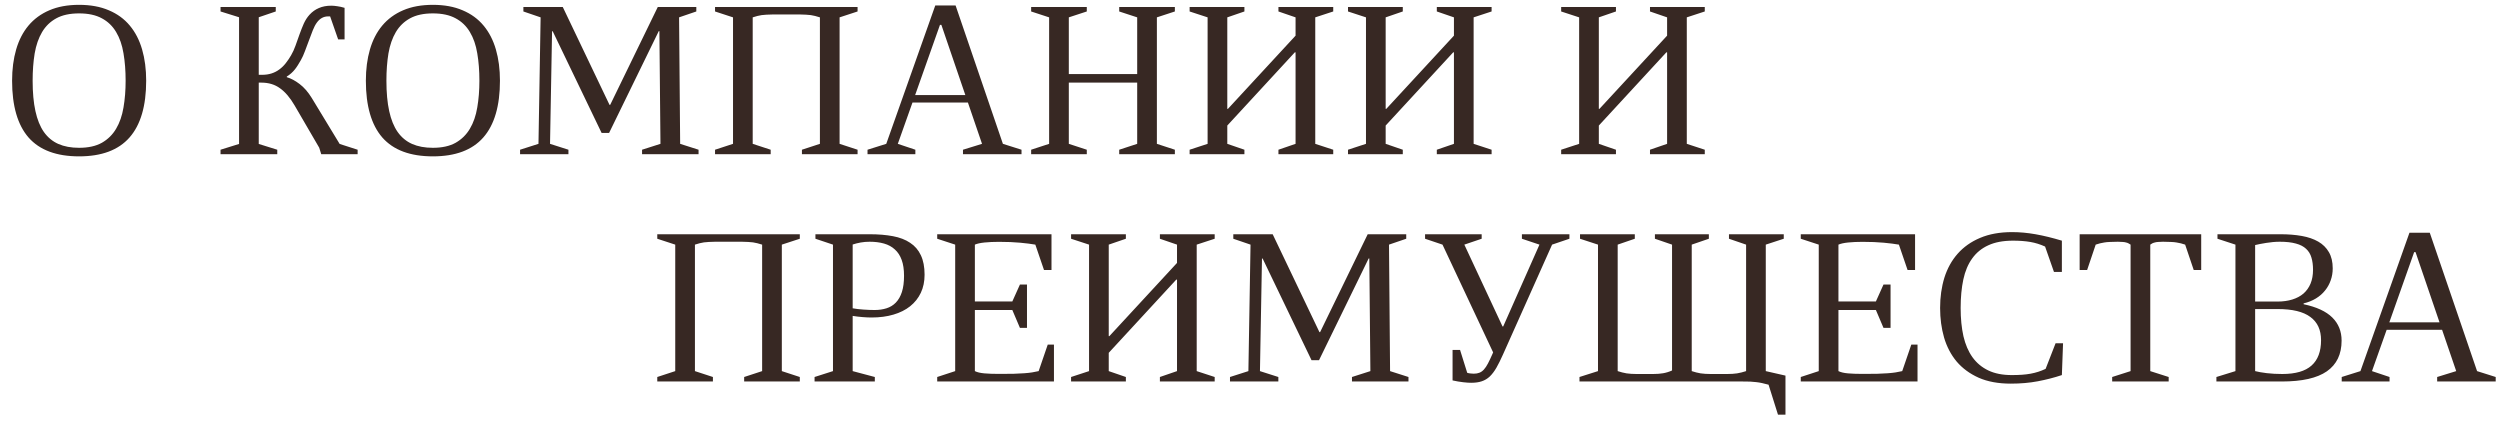 <?xml version="1.0" encoding="UTF-8"?> <svg xmlns="http://www.w3.org/2000/svg" width="308" height="52" viewBox="0 0 308 52" fill="none"> <path d="M4.021 9.943C4.021 11.393 4.135 12.641 4.364 13.687C4.592 14.733 4.939 15.59 5.405 16.258C5.88 16.926 6.473 17.418 7.185 17.734C7.906 18.051 8.758 18.209 9.743 18.209C10.877 18.209 11.812 18.002 12.551 17.589C13.289 17.168 13.873 16.592 14.304 15.862C14.744 15.124 15.047 14.249 15.214 13.239C15.39 12.228 15.477 11.129 15.477 9.943C15.477 8.712 15.39 7.587 15.214 6.568C15.047 5.548 14.744 4.674 14.304 3.944C13.873 3.215 13.289 2.652 12.551 2.257C11.812 1.853 10.877 1.65 9.743 1.65C8.609 1.65 7.673 1.853 6.935 2.257C6.196 2.661 5.612 3.228 5.181 3.958C4.75 4.687 4.447 5.562 4.271 6.581C4.104 7.601 4.021 8.721 4.021 9.943ZM1.49 9.943C1.49 8.528 1.657 7.245 1.991 6.093C2.325 4.942 2.83 3.962 3.507 3.153C4.192 2.336 5.049 1.708 6.078 1.268C7.115 0.82 8.336 0.596 9.743 0.596C11.149 0.596 12.371 0.82 13.408 1.268C14.454 1.708 15.315 2.336 15.992 3.153C16.669 3.962 17.174 4.942 17.508 6.093C17.842 7.245 18.009 8.528 18.009 9.943C18.009 13.054 17.323 15.388 15.952 16.943C14.59 18.49 12.52 19.264 9.743 19.264C6.957 19.264 4.882 18.49 3.52 16.943C2.167 15.388 1.49 13.054 1.49 9.943ZM33.974 0.859V1.413L31.878 2.125V9.218H32.273C32.713 9.218 33.108 9.161 33.46 9.046C33.812 8.932 34.128 8.77 34.409 8.559C34.699 8.348 34.959 8.097 35.187 7.807C35.424 7.508 35.648 7.179 35.859 6.818C36.07 6.458 36.255 6.054 36.413 5.605C36.571 5.148 36.734 4.691 36.901 4.234C37.068 3.769 37.244 3.325 37.428 2.903C37.622 2.481 37.855 2.121 38.127 1.822C38.461 1.453 38.848 1.176 39.287 0.991C39.727 0.798 40.232 0.701 40.803 0.701C41.032 0.701 41.282 0.723 41.555 0.767C41.827 0.802 42.126 0.868 42.451 0.965V4.854H41.66L40.671 2.02H40.421C39.867 2.02 39.406 2.274 39.037 2.784C38.861 3.021 38.694 3.338 38.536 3.733C38.377 4.129 38.219 4.546 38.061 4.986C37.903 5.425 37.74 5.86 37.573 6.291C37.415 6.722 37.248 7.091 37.072 7.398C36.949 7.618 36.826 7.825 36.703 8.018C36.589 8.203 36.466 8.378 36.334 8.545C36.202 8.712 36.053 8.871 35.886 9.02C35.727 9.161 35.543 9.297 35.332 9.429V9.508C35.842 9.657 36.369 9.938 36.914 10.352C37.459 10.765 37.956 11.336 38.404 12.065L41.845 17.734L44.06 18.446V19H39.577L39.327 18.196L36.294 12.988C35.741 12.039 35.143 11.336 34.502 10.879C33.869 10.413 33.104 10.18 32.208 10.18H31.878V17.734L34.159 18.446V19H27.171V18.446L29.452 17.734V2.125L27.171 1.413V0.859H33.974ZM47.606 9.943C47.606 11.393 47.72 12.641 47.949 13.687C48.177 14.733 48.524 15.59 48.99 16.258C49.465 16.926 50.058 17.418 50.77 17.734C51.491 18.051 52.343 18.209 53.328 18.209C54.461 18.209 55.398 18.002 56.136 17.589C56.874 17.168 57.459 16.592 57.889 15.862C58.329 15.124 58.632 14.249 58.799 13.239C58.975 12.228 59.062 11.129 59.062 9.943C59.062 8.712 58.975 7.587 58.799 6.568C58.632 5.548 58.329 4.674 57.889 3.944C57.459 3.215 56.874 2.652 56.136 2.257C55.398 1.853 54.461 1.65 53.328 1.65C52.194 1.65 51.258 1.853 50.52 2.257C49.781 2.661 49.197 3.228 48.766 3.958C48.335 4.687 48.032 5.562 47.856 6.581C47.69 7.601 47.606 8.721 47.606 9.943ZM45.075 9.943C45.075 8.528 45.242 7.245 45.576 6.093C45.91 4.942 46.415 3.962 47.092 3.153C47.777 2.336 48.634 1.708 49.663 1.268C50.7 0.82 51.921 0.596 53.328 0.596C54.734 0.596 55.956 0.82 56.993 1.268C58.039 1.708 58.9 2.336 59.577 3.153C60.253 3.962 60.759 4.942 61.093 6.093C61.427 7.245 61.594 8.528 61.594 9.943C61.594 13.054 60.908 15.388 59.537 16.943C58.175 18.49 56.105 19.264 53.328 19.264C50.541 19.264 48.467 18.49 47.105 16.943C45.752 15.388 45.075 13.054 45.075 9.943ZM66.603 2.138L64.481 1.413V0.859H69.332L75.094 12.922H75.173L81.04 0.859H85.786V1.413L83.663 2.138L83.795 17.721L86.062 18.446V19H79.102V18.446L81.369 17.721L81.237 3.839H81.158L75.041 16.377H74.118L68.093 3.852H68.014L67.764 17.721L70.031 18.446V19H64.072V18.446L66.34 17.721L66.603 2.138ZM103.438 17.721L105.653 18.446V19H98.798V18.446L101.013 17.721V2.138C100.793 2.068 100.595 2.011 100.419 1.967C100.252 1.923 100.077 1.888 99.892 1.861C99.716 1.835 99.519 1.817 99.299 1.809C99.088 1.791 98.829 1.782 98.521 1.782H95.225C94.918 1.782 94.654 1.791 94.434 1.809C94.223 1.817 94.025 1.835 93.841 1.861C93.665 1.888 93.489 1.923 93.314 1.967C93.147 2.011 92.953 2.068 92.733 2.138V17.721L94.948 18.446V19H88.093V18.446L90.308 17.721V2.138L88.093 1.413V0.859H105.653V1.413L103.438 2.138V17.721ZM115.225 0.675H117.729L123.557 17.721L125.851 18.446V19H118.639V18.446L120.986 17.721L119.246 12.632H112.417L110.61 17.721L112.772 18.446V19H106.879V18.446L109.187 17.721L115.225 0.675ZM112.746 11.71H118.929L115.976 3.061H115.805L112.746 11.71ZM142.528 17.721L144.743 18.446V19H137.887V18.446L140.102 17.721V10.18H131.678V17.721L133.893 18.446V19H127.037V18.446L129.252 17.721V2.138L127.037 1.413V0.859H133.893V1.413L131.678 2.138V9.125H140.102V2.138L137.887 1.413V0.859H144.743V1.413L142.528 2.138V17.721ZM157.504 19V18.446L159.614 17.721V6.449H159.521L151.203 15.467V17.721L153.312 18.446V19H146.562V18.446L148.777 17.721V2.138L146.562 1.413V0.859H153.312V1.413L151.203 2.138V13.41H151.282L159.614 4.393V2.138L157.504 1.413V0.859H164.254V1.413L162.04 2.138V17.721L164.254 18.446V19H157.504ZM177.016 19V18.446L179.125 17.721V6.449H179.033L170.714 15.467V17.721L172.824 18.446V19H166.074V18.446L168.289 17.721V2.138L166.074 1.413V0.859H172.824V1.413L170.714 2.138V13.41H170.793L179.125 4.393V2.138L177.016 1.413V0.859H183.766V1.413L181.551 2.138V17.721L183.766 18.446V19H177.016ZM203.278 19V18.446L205.387 17.721V6.449H205.295L196.976 15.467V17.721L199.085 18.446V19H192.335V18.446L194.55 17.721V2.138L192.335 1.413V0.859H199.085V1.413L196.976 2.138V13.41H197.055L205.387 4.393V2.138L203.278 1.413V0.859H210.028V1.413L207.813 2.138V17.721L210.028 18.446V19H203.278Z" fill="#372823"></path> <path d="M96.321 45.721L98.536 46.446V47H91.681V46.446L93.895 45.721V30.138C93.676 30.068 93.478 30.011 93.302 29.967C93.135 29.923 92.96 29.888 92.775 29.861C92.599 29.835 92.401 29.817 92.182 29.809C91.971 29.791 91.711 29.782 91.404 29.782H88.108C87.8 29.782 87.537 29.791 87.317 29.809C87.106 29.817 86.908 29.835 86.724 29.861C86.548 29.888 86.372 29.923 86.196 29.967C86.029 30.011 85.836 30.068 85.616 30.138V45.721L87.831 46.446V47H80.976V46.446L83.19 45.721V30.138L80.976 29.413V28.859H98.536V29.413L96.321 30.138V45.721ZM105.049 37.982C105.233 38.018 105.44 38.048 105.668 38.075C105.906 38.101 106.147 38.123 106.394 38.141C106.64 38.158 106.881 38.171 107.119 38.18C107.356 38.189 107.567 38.193 107.751 38.193C108.288 38.193 108.775 38.123 109.215 37.982C109.663 37.842 110.045 37.609 110.362 37.284C110.687 36.95 110.938 36.515 111.113 35.978C111.289 35.434 111.377 34.766 111.377 33.975C111.377 33.201 111.28 32.551 111.087 32.023C110.894 31.487 110.612 31.057 110.243 30.731C109.883 30.398 109.439 30.156 108.912 30.006C108.393 29.857 107.804 29.782 107.145 29.782C106.75 29.782 106.38 29.813 106.038 29.875C105.695 29.936 105.365 30.02 105.049 30.125V37.982ZM105.049 45.721L107.778 46.446V47H100.355V46.446L102.623 45.721V30.138L100.461 29.413V28.859H107.145C108.217 28.859 109.171 28.939 110.006 29.097C110.85 29.255 111.557 29.527 112.128 29.914C112.708 30.292 113.148 30.802 113.447 31.443C113.754 32.085 113.908 32.885 113.908 33.843C113.908 34.678 113.754 35.42 113.447 36.071C113.139 36.721 112.7 37.275 112.128 37.732C111.566 38.18 110.88 38.523 110.072 38.76C109.272 38.998 108.371 39.116 107.369 39.116C107.044 39.116 106.666 39.099 106.235 39.063C105.813 39.028 105.418 38.98 105.049 38.919V45.721ZM117.679 30.138L115.464 29.413V28.859H129.544V33.263H128.621L127.553 30.138C127.052 30.05 126.428 29.971 125.681 29.901C124.934 29.831 124.068 29.795 123.084 29.795C122.416 29.795 121.823 29.822 121.304 29.875C120.786 29.927 120.386 30.015 120.104 30.138V37.139H124.719L125.655 35.056H126.525V40.395H125.655L124.719 38.193H120.104V45.721C120.386 45.862 120.772 45.954 121.265 45.998C121.757 46.042 122.346 46.064 123.031 46.064C123.752 46.064 124.363 46.06 124.864 46.051C125.374 46.033 125.813 46.011 126.182 45.985C126.56 45.959 126.885 45.923 127.158 45.879C127.439 45.835 127.707 45.783 127.962 45.721L129.083 42.452H129.847V47H115.464V46.446L117.679 45.721V30.138ZM142.899 47V46.446L145.008 45.721V34.449H144.916L136.597 43.467V45.721L138.707 46.446V47H131.957V46.446L134.171 45.721V30.138L131.957 29.413V28.859H138.707V29.413L136.597 30.138V41.41H136.676L145.008 32.393V30.138L142.899 29.413V28.859H149.649V29.413L147.434 30.138V45.721L149.649 46.446V47H142.899ZM154.065 30.138L151.943 29.413V28.859H156.794L162.556 40.922H162.635L168.501 28.859H173.248V29.413L171.125 30.138L171.257 45.721L173.524 46.446V47H166.563V46.446L168.831 45.721L168.699 31.839H168.62L162.503 44.377H161.58L155.555 31.852H155.476L155.226 45.721L157.493 46.446V47H151.534V46.446L153.802 45.721L154.065 30.138ZM177.717 30.138L175.568 29.413V28.859H182.542V29.413L180.406 30.138L185.113 40.224H185.192L189.661 30.138L187.499 29.413V28.859H193.353V29.413L191.217 30.138L185.166 43.678C184.884 44.31 184.616 44.851 184.361 45.299C184.106 45.739 183.834 46.099 183.544 46.38C183.254 46.653 182.924 46.851 182.555 46.974C182.195 47.097 181.76 47.158 181.25 47.158C181.145 47.158 181.008 47.154 180.841 47.145C180.674 47.136 180.485 47.119 180.274 47.092C180.072 47.066 179.857 47.035 179.628 47C179.4 46.965 179.176 46.921 178.956 46.868V43.111H179.879L180.762 45.932C180.876 45.967 181.008 45.994 181.158 46.011C181.307 46.029 181.443 46.038 181.566 46.038C181.839 46.038 182.072 45.998 182.265 45.919C182.467 45.84 182.652 45.708 182.819 45.523C182.995 45.33 183.162 45.08 183.32 44.772C183.487 44.456 183.671 44.065 183.874 43.599L183.953 43.414L177.717 30.138ZM196.873 30.138L194.658 29.413V28.859H201.408V29.413L199.298 30.138V45.721C199.667 45.844 200.032 45.937 200.393 45.998C200.762 46.051 201.17 46.077 201.619 46.077H203.675C204.124 46.077 204.528 46.046 204.888 45.985C205.257 45.923 205.626 45.809 205.996 45.642V30.138L203.886 29.413V28.859H210.531V29.413L208.421 30.138V45.721C208.791 45.844 209.155 45.937 209.516 45.998C209.885 46.051 210.293 46.077 210.742 46.077H212.798C213.247 46.077 213.651 46.051 214.011 45.998C214.38 45.937 214.75 45.844 215.119 45.721V30.138L213.009 29.413V28.859H219.759V29.413L217.544 30.138V45.721L219.97 46.275V51.087H219.047L217.887 47.395C217.597 47.316 217.333 47.251 217.096 47.198C216.859 47.145 216.622 47.105 216.384 47.079C216.147 47.053 215.892 47.031 215.62 47.013C215.356 47.004 215.044 47 214.684 47H194.592V46.446L196.873 45.721V30.138ZM224.07 30.138L221.855 29.413V28.859H235.936V33.263H235.013L233.945 30.138C233.444 30.05 232.82 29.971 232.073 29.901C231.326 29.831 230.46 29.795 229.476 29.795C228.808 29.795 228.214 29.822 227.696 29.875C227.177 29.927 226.777 30.015 226.496 30.138V37.139H231.11L232.046 35.056H232.917V40.395H232.046L231.11 38.193H226.496V45.721C226.777 45.862 227.164 45.954 227.656 45.998C228.148 46.042 228.737 46.064 229.423 46.064C230.144 46.064 230.754 46.06 231.255 46.051C231.765 46.033 232.205 46.011 232.574 45.985C232.952 45.959 233.277 45.923 233.549 45.879C233.831 45.835 234.099 45.783 234.354 45.721L235.474 42.452H236.239V47H221.855V46.446L224.07 45.721V30.138ZM254.023 46.209C253.074 46.525 252.085 46.78 251.057 46.974C250.038 47.167 248.93 47.264 247.735 47.264C246.197 47.264 244.878 47.022 243.78 46.539C242.681 46.046 241.776 45.383 241.064 44.548C240.361 43.704 239.842 42.715 239.508 41.581C239.183 40.448 239.021 39.235 239.021 37.943C239.021 36.598 239.196 35.355 239.548 34.212C239.908 33.069 240.453 32.085 241.183 31.259C241.921 30.424 242.844 29.773 243.951 29.308C245.067 28.833 246.381 28.596 247.893 28.596C248.825 28.596 249.787 28.684 250.78 28.859C251.773 29.035 252.854 29.299 254.023 29.65V33.5H253.048L251.954 30.375C251.356 30.103 250.75 29.914 250.134 29.809C249.519 29.703 248.807 29.65 247.999 29.65C246.794 29.65 245.784 29.839 244.966 30.217C244.149 30.586 243.485 31.127 242.976 31.839C242.466 32.542 242.101 33.408 241.881 34.436C241.662 35.464 241.552 36.633 241.552 37.943C241.552 39.235 241.666 40.395 241.895 41.423C242.132 42.443 242.505 43.309 243.015 44.02C243.525 44.724 244.175 45.264 244.966 45.642C245.757 46.02 246.715 46.209 247.84 46.209C248.306 46.209 248.728 46.196 249.106 46.169C249.493 46.143 249.849 46.099 250.174 46.038C250.508 45.976 250.824 45.897 251.123 45.8C251.422 45.704 251.721 45.585 252.02 45.444L253.246 42.294H254.168L254.023 46.209ZM264.913 45.721L267.181 46.446V47H260.22V46.446L262.487 45.721V30.138C262.399 30.077 262.312 30.024 262.224 29.98C262.145 29.936 262.048 29.901 261.934 29.875C261.819 29.839 261.679 29.817 261.512 29.809C261.354 29.791 261.156 29.782 260.918 29.782C260.523 29.782 260.193 29.791 259.93 29.809C259.666 29.817 259.438 29.839 259.244 29.875C259.051 29.901 258.875 29.936 258.717 29.98C258.559 30.024 258.383 30.077 258.189 30.138L257.135 33.263H256.212V28.859H271.188V33.263H270.266L269.211 30.138C269.018 30.077 268.842 30.024 268.684 29.98C268.525 29.936 268.35 29.901 268.156 29.875C267.963 29.839 267.734 29.817 267.471 29.809C267.207 29.791 266.877 29.782 266.482 29.782C266.245 29.782 266.042 29.791 265.875 29.809C265.717 29.817 265.581 29.839 265.467 29.875C265.353 29.901 265.251 29.936 265.164 29.98C265.084 30.024 265.001 30.077 264.913 30.138V45.721ZM275.407 30.138L273.192 29.413V28.859H280.971C281.92 28.859 282.79 28.93 283.581 29.07C284.372 29.211 285.049 29.444 285.611 29.769C286.174 30.094 286.609 30.525 286.917 31.061C287.233 31.597 287.391 32.265 287.391 33.065C287.391 33.584 287.308 34.076 287.141 34.541C286.982 34.998 286.75 35.416 286.442 35.794C286.143 36.172 285.77 36.497 285.321 36.77C284.873 37.042 284.368 37.244 283.805 37.376V37.481C285.396 37.815 286.574 38.36 287.338 39.116C288.103 39.872 288.485 40.821 288.485 41.964C288.485 43.643 287.879 44.904 286.666 45.748C285.462 46.583 283.616 47 281.129 47H273.061V46.446L275.407 45.721V30.138ZM277.833 45.721C278 45.765 278.207 45.809 278.453 45.853C278.699 45.897 278.967 45.937 279.257 45.972C279.556 46.007 279.868 46.033 280.193 46.051C280.518 46.068 280.848 46.077 281.182 46.077C282.808 46.077 284.007 45.73 284.781 45.036C285.563 44.341 285.954 43.3 285.954 41.911C285.954 40.645 285.515 39.692 284.636 39.05C283.766 38.4 282.425 38.075 280.615 38.075H277.833V45.721ZM277.833 37.152H280.588C281.265 37.152 281.872 37.068 282.408 36.901C282.953 36.734 283.414 36.488 283.792 36.163C284.17 35.829 284.46 35.42 284.662 34.937C284.864 34.445 284.965 33.878 284.965 33.236C284.965 32.665 284.899 32.164 284.768 31.733C284.645 31.303 284.425 30.942 284.108 30.652C283.801 30.362 283.383 30.147 282.856 30.006C282.329 29.857 281.665 29.782 280.865 29.782C280.593 29.782 280.312 29.795 280.021 29.822C279.74 29.848 279.463 29.883 279.191 29.927C278.927 29.962 278.677 30.006 278.439 30.059C278.202 30.103 278 30.147 277.833 30.191V37.152ZM296.844 28.675H299.349L305.176 45.721L307.47 46.446V47H300.258V46.446L302.605 45.721L300.865 40.632H294.036L292.229 45.721L294.392 46.446V47H288.499V46.446L290.806 45.721L296.844 28.675ZM294.365 39.709H300.548L297.595 31.061H297.424L294.365 39.709Z" fill="#372823"></path> </svg> 